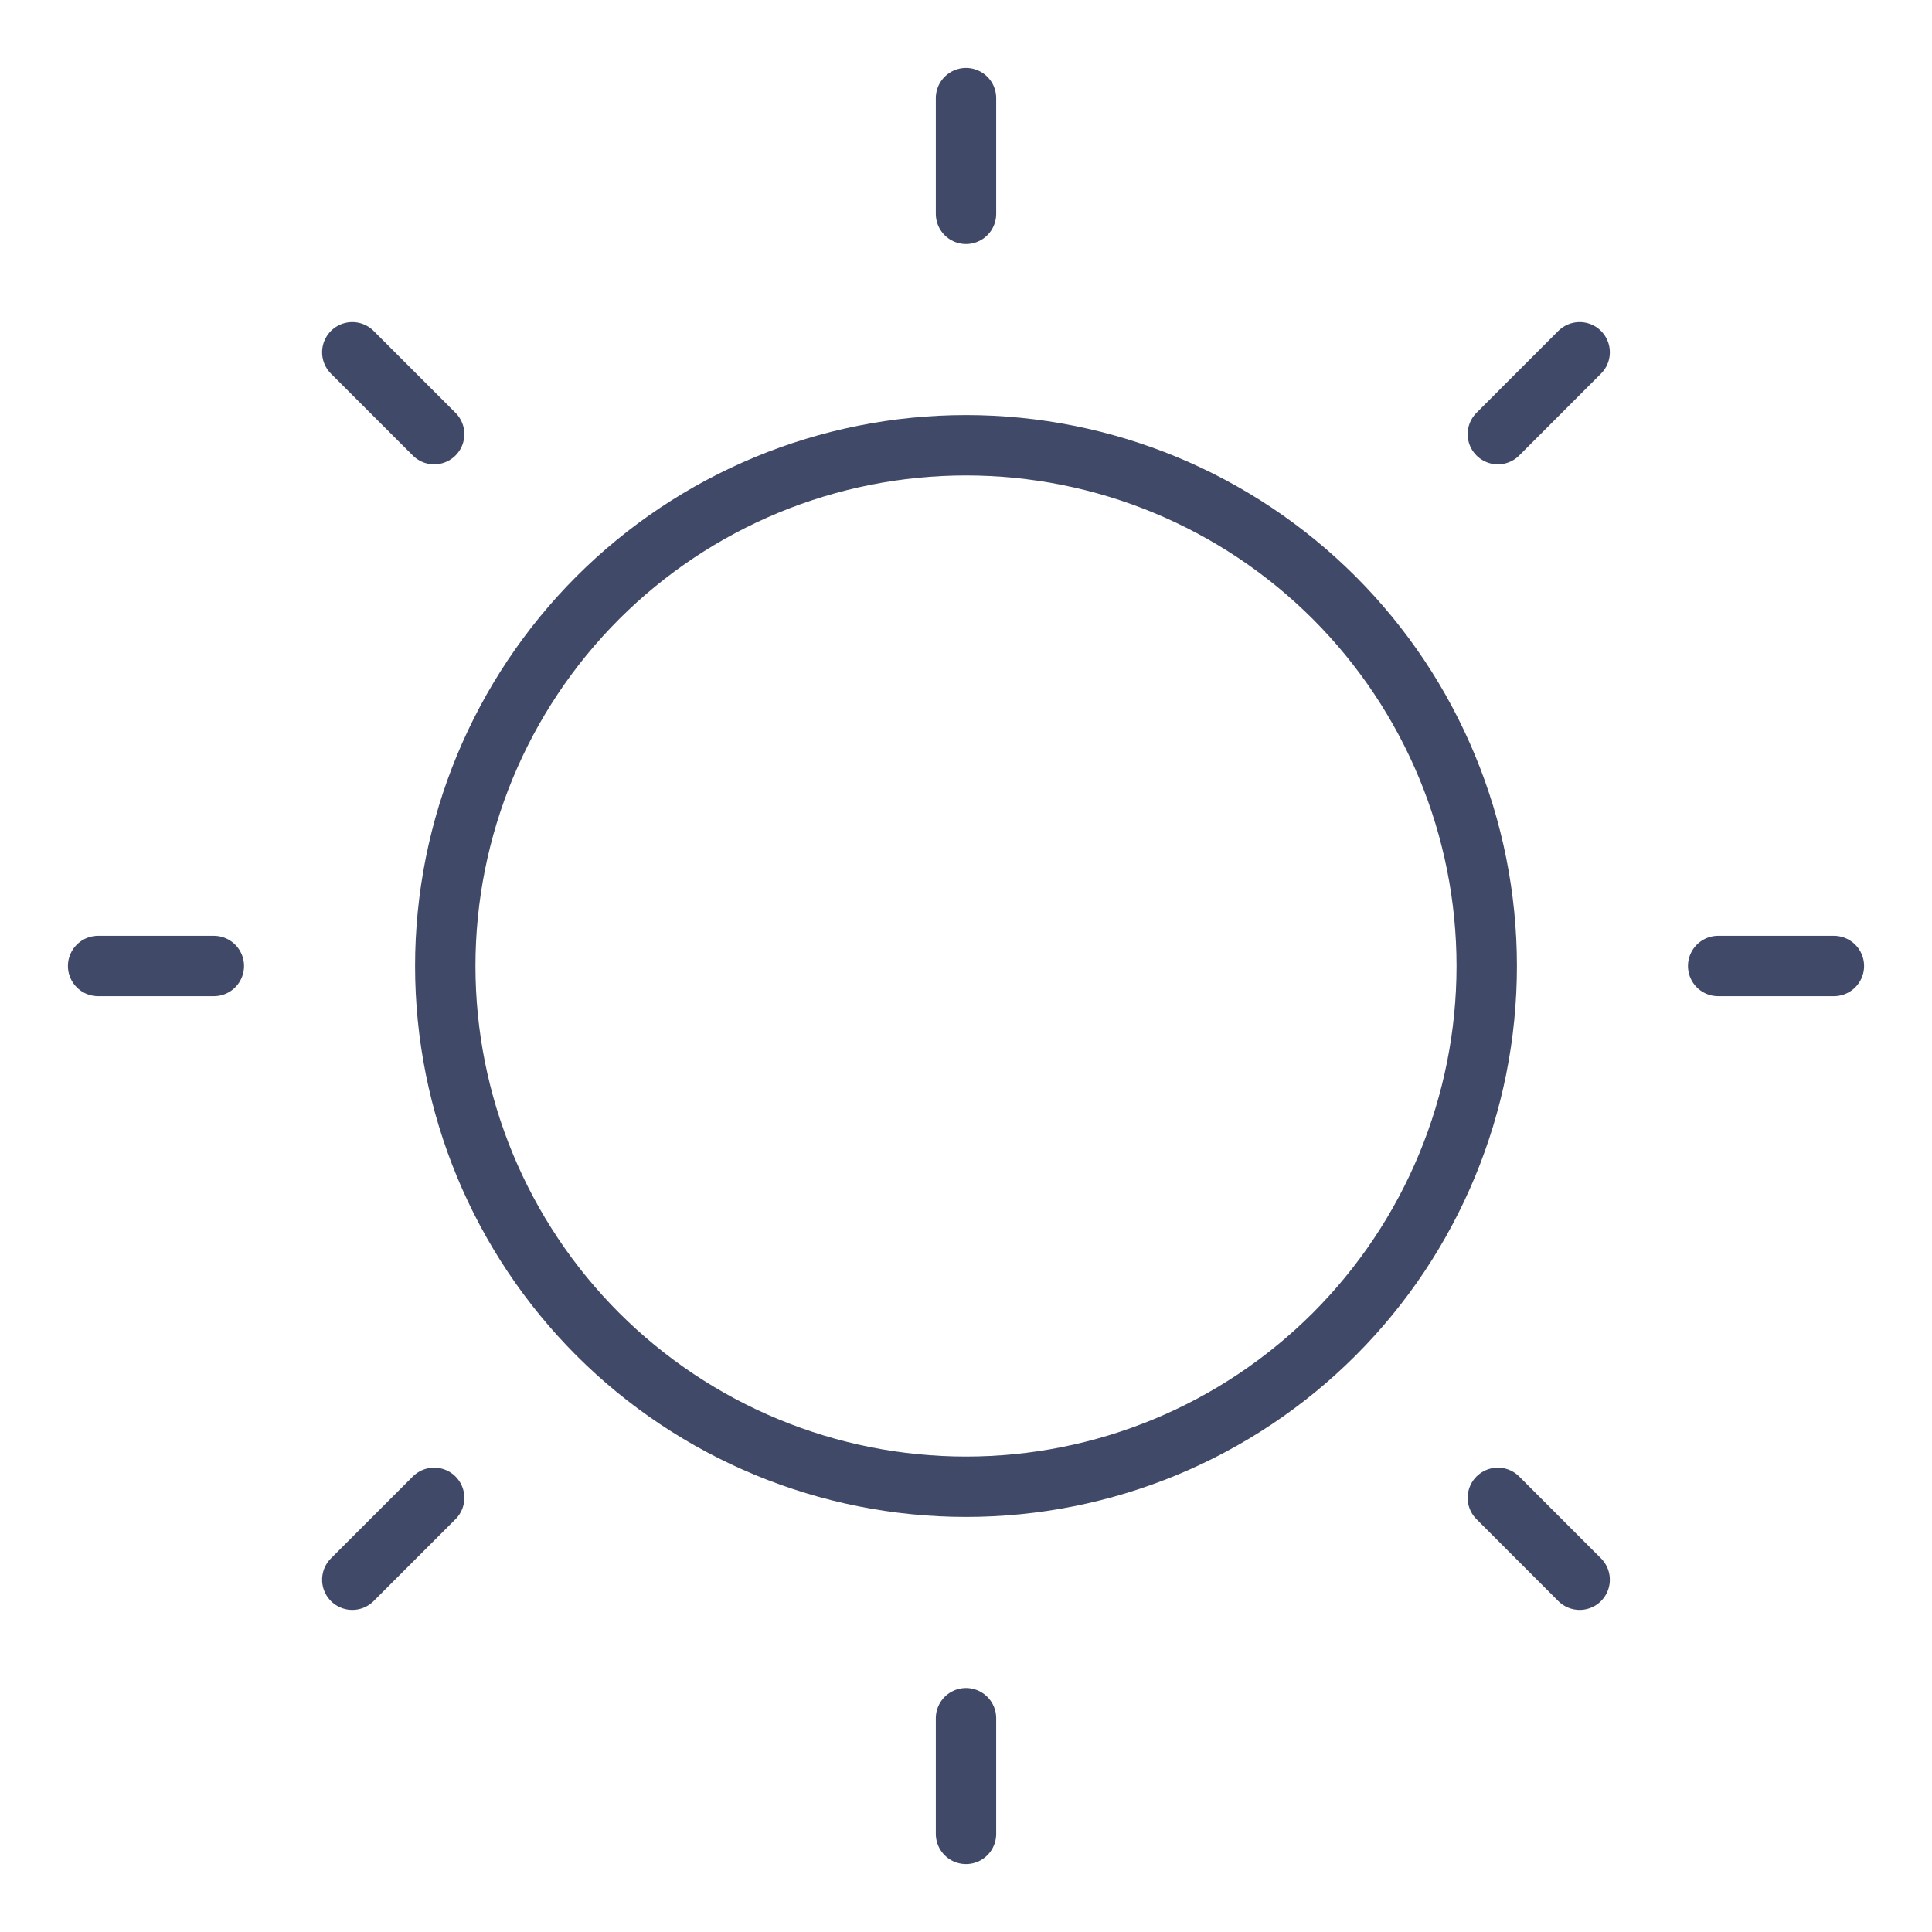 <svg width="32" height="32" viewBox="0 0 32 32" fill="none" xmlns="http://www.w3.org/2000/svg">
<path d="M7.375 16C7.375 18.288 8.284 20.481 9.901 22.099C11.519 23.716 13.713 24.625 16 24.625C18.288 24.625 20.481 23.716 22.099 22.099C23.716 20.481 24.625 18.288 24.625 16C24.625 13.713 23.716 11.519 22.099 9.901C20.481 8.284 18.288 7.375 16 7.375C13.713 7.375 11.519 8.284 9.901 9.901C8.284 11.519 7.375 13.713 7.375 16Z" stroke="#404968" stroke-linecap="round" stroke-linejoin="round"/>
<path d="M16 3.542V1.625" stroke="#404968" stroke-linecap="round" stroke-linejoin="round"/>
<path d="M24.809 7.191L26.164 5.835" stroke="#404968" stroke-linecap="round" stroke-linejoin="round"/>
<path d="M28.458 16H30.375" stroke="#404968" stroke-linecap="round" stroke-linejoin="round"/>
<path d="M24.809 24.809L26.164 26.165" stroke="#404968" stroke-linecap="round" stroke-linejoin="round"/>
<path d="M16 28.459V30.375" stroke="#404968" stroke-linecap="round" stroke-linejoin="round"/>
<path d="M7.191 24.809L5.835 26.165" stroke="#404968" stroke-linecap="round" stroke-linejoin="round"/>
<path d="M3.542 16H1.625" stroke="#404968" stroke-linecap="round" stroke-linejoin="round"/>
<path d="M7.191 7.191L5.835 5.835" stroke="#404968" stroke-linecap="round" stroke-linejoin="round"/>
</svg>
